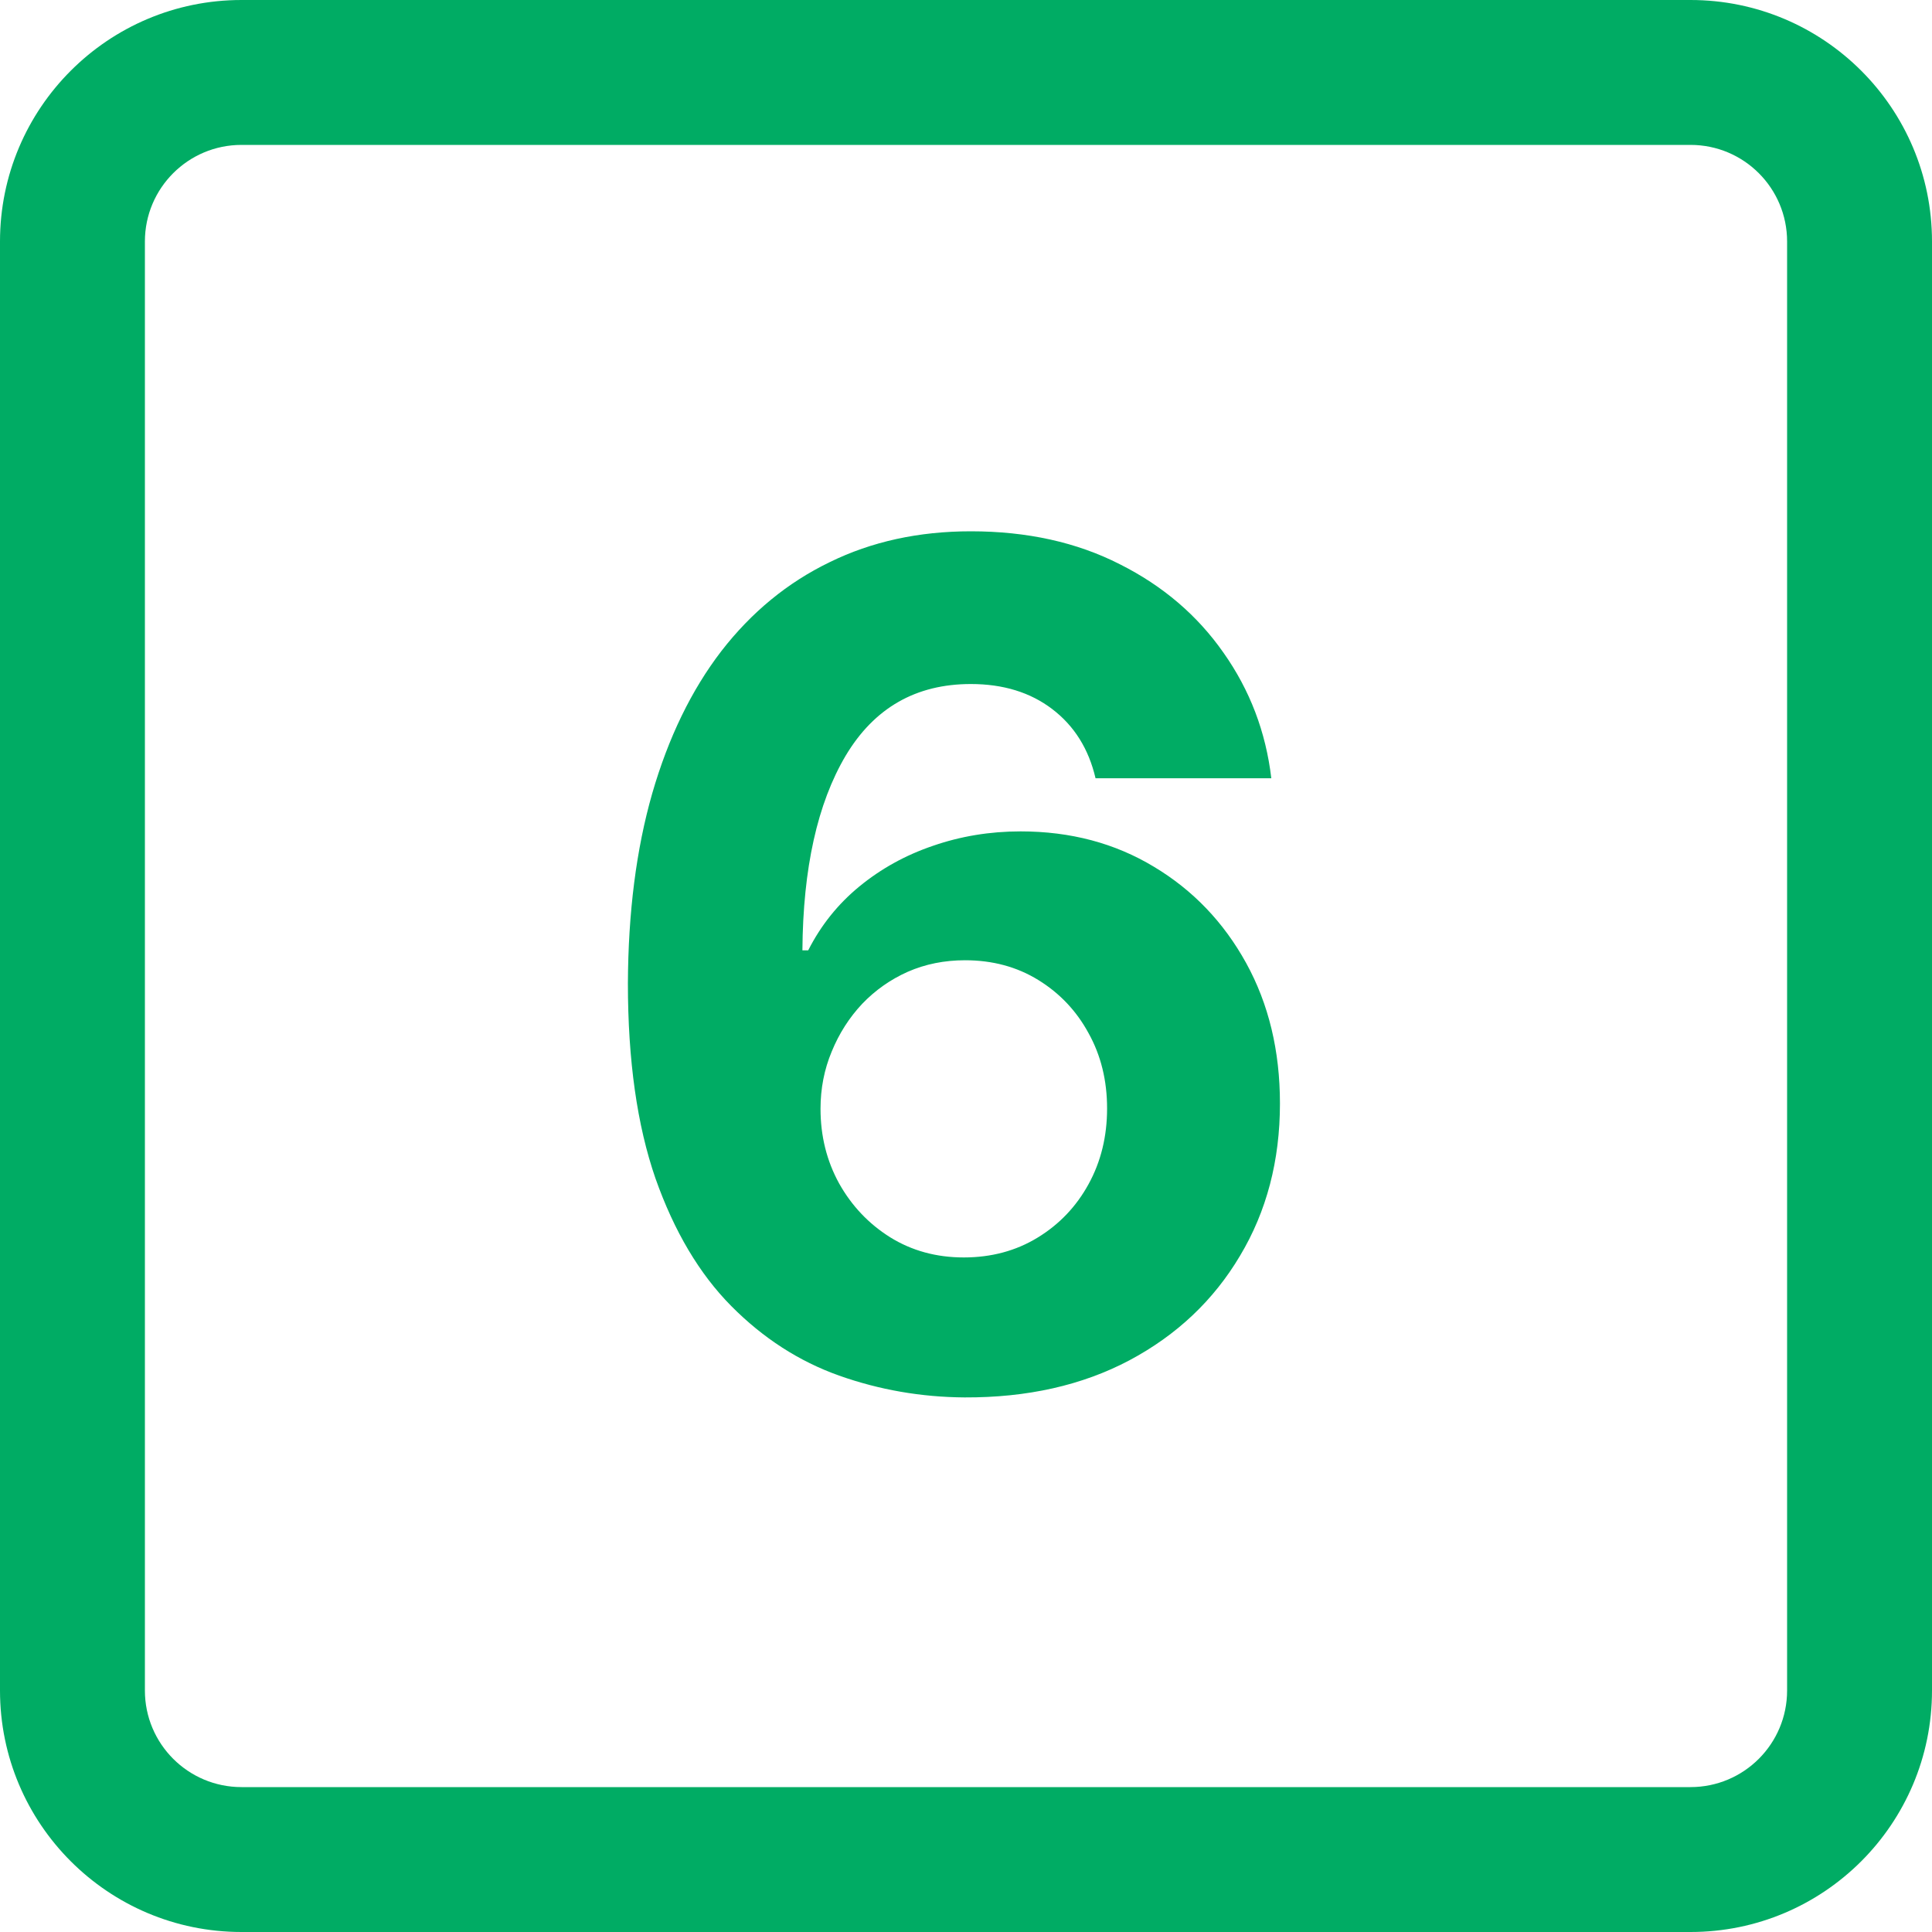 <?xml version="1.0" encoding="utf-8"?>
<svg xmlns="http://www.w3.org/2000/svg" fill="none" height="100%" overflow="visible" preserveAspectRatio="none" style="display: block;" viewBox="0 0 40 40" width="100%">
<path d="M35 0C37.761 0 40 2.239 40 5V35C40 37.761 37.761 40 35 40H5C2.239 40 0 37.761 0 35V5C0 2.239 2.239 0 5 0H35ZM5 3C3.895 3 3 3.895 3 5V35C3 36.105 3.895 37 5 37H35C36.105 37 37 36.105 37 35V5C37 3.895 36.105 3 35 3H5ZM20.1 11C21.264 11 22.293 11.227 23.185 11.682C24.077 12.13 24.792 12.742 25.332 13.515C25.877 14.287 26.208 15.153 26.321 16.113H22.682C22.54 15.505 22.241 15.028 21.787 14.682C21.333 14.335 20.77 14.162 20.1 14.162C18.963 14.162 18.1 14.656 17.509 15.645C16.924 16.633 16.625 17.977 16.613 19.676H16.733C16.995 19.159 17.347 18.719 17.79 18.355C18.239 17.986 18.747 17.705 19.315 17.512C19.889 17.313 20.494 17.213 21.131 17.213C22.165 17.213 23.085 17.458 23.892 17.946C24.698 18.429 25.335 19.094 25.801 19.94C26.267 20.787 26.5 21.756 26.5 22.847C26.5 24.029 26.224 25.08 25.673 26C25.127 26.92 24.364 27.642 23.381 28.165C22.404 28.682 21.267 28.937 19.972 28.932C19.074 28.926 18.207 28.776 17.372 28.48C16.543 28.185 15.799 27.705 15.14 27.04C14.481 26.375 13.958 25.494 13.571 24.398C13.191 23.301 13 21.955 13 20.358C13.006 18.892 13.173 17.582 13.503 16.429C13.838 15.27 14.315 14.287 14.935 13.48C15.559 12.674 16.307 12.06 17.176 11.64C18.045 11.213 19.02 11 20.1 11ZM19.98 19.881C19.555 19.881 19.159 19.96 18.796 20.119C18.438 20.278 18.122 20.5 17.85 20.784C17.583 21.068 17.372 21.398 17.219 21.773C17.065 22.142 16.988 22.537 16.988 22.957C16.988 23.52 17.116 24.034 17.372 24.5C17.633 24.966 17.986 25.338 18.429 25.616C18.878 25.895 19.386 26.034 19.954 26.034C20.522 26.034 21.032 25.898 21.48 25.625C21.929 25.352 22.282 24.982 22.537 24.517C22.793 24.051 22.921 23.529 22.921 22.949C22.921 22.37 22.793 21.85 22.537 21.39C22.287 20.929 21.94 20.563 21.497 20.29C21.054 20.017 20.549 19.881 19.98 19.881Z" fill="#00AC64" id="Union"/>
</svg>